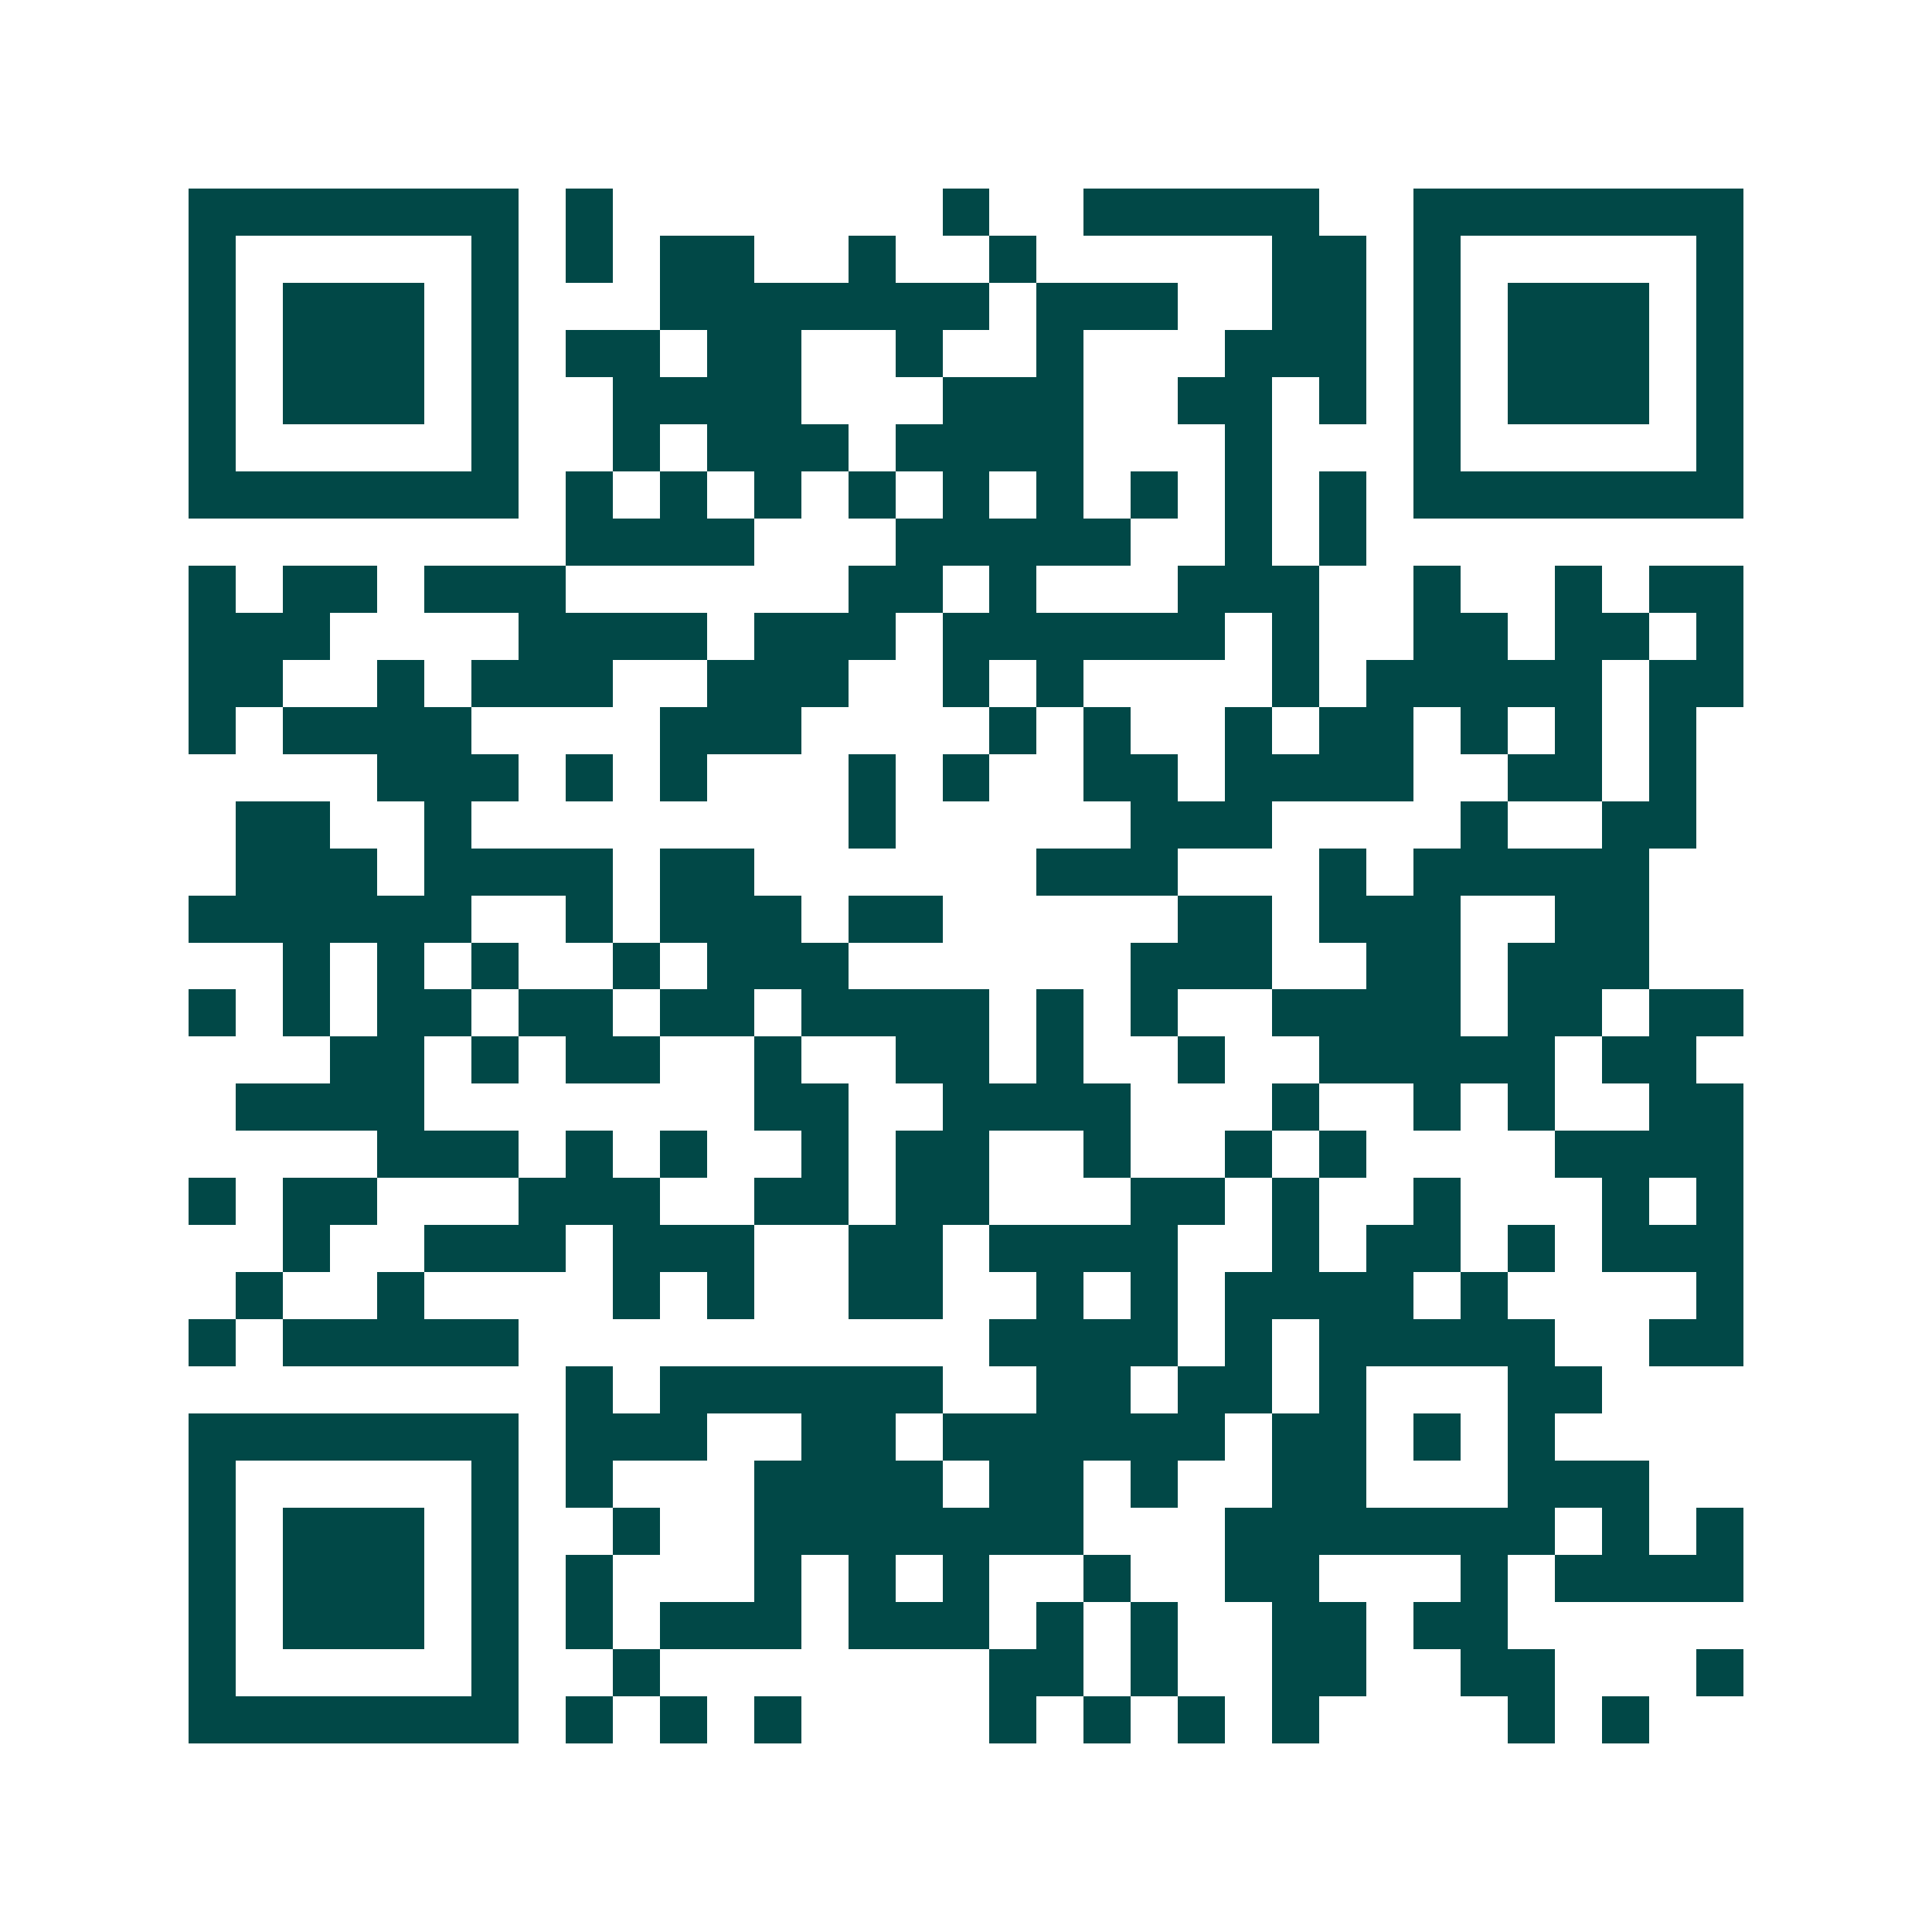 <svg xmlns="http://www.w3.org/2000/svg" width="200" height="200" viewBox="0 0 41 41" shape-rendering="crispEdges"><path fill="#ffffff" d="M0 0h41v41H0z"/><path stroke="#014847" d="M4 4.5h7m1 0h1m7 0h1m2 0h5m2 0h7M4 5.5h1m5 0h1m1 0h1m1 0h2m2 0h1m2 0h1m5 0h2m1 0h1m5 0h1M4 6.5h1m1 0h3m1 0h1m3 0h7m1 0h3m2 0h2m1 0h1m1 0h3m1 0h1M4 7.5h1m1 0h3m1 0h1m1 0h2m1 0h2m2 0h1m2 0h1m3 0h3m1 0h1m1 0h3m1 0h1M4 8.5h1m1 0h3m1 0h1m2 0h4m3 0h3m2 0h2m1 0h1m1 0h1m1 0h3m1 0h1M4 9.5h1m5 0h1m2 0h1m1 0h3m1 0h4m3 0h1m3 0h1m5 0h1M4 10.5h7m1 0h1m1 0h1m1 0h1m1 0h1m1 0h1m1 0h1m1 0h1m1 0h1m1 0h1m1 0h7M12 11.5h4m3 0h5m2 0h1m1 0h1M4 12.5h1m1 0h2m1 0h3m6 0h2m1 0h1m3 0h3m2 0h1m2 0h1m1 0h2M4 13.5h3m4 0h4m1 0h3m1 0h6m1 0h1m2 0h2m1 0h2m1 0h1M4 14.5h2m2 0h1m1 0h3m2 0h3m2 0h1m1 0h1m4 0h1m1 0h5m1 0h2M4 15.5h1m1 0h4m4 0h3m4 0h1m1 0h1m2 0h1m1 0h2m1 0h1m1 0h1m1 0h1M8 16.5h3m1 0h1m1 0h1m3 0h1m1 0h1m2 0h2m1 0h4m2 0h2m1 0h1M5 17.5h2m2 0h1m8 0h1m5 0h3m4 0h1m2 0h2M5 18.5h3m1 0h4m1 0h2m6 0h3m3 0h1m1 0h5M4 19.5h6m2 0h1m1 0h3m1 0h2m5 0h2m1 0h3m2 0h2M6 20.5h1m1 0h1m1 0h1m2 0h1m1 0h3m6 0h3m2 0h2m1 0h3M4 21.5h1m1 0h1m1 0h2m1 0h2m1 0h2m1 0h4m1 0h1m1 0h1m2 0h4m1 0h2m1 0h2M7 22.5h2m1 0h1m1 0h2m2 0h1m2 0h2m1 0h1m2 0h1m2 0h5m1 0h2M5 23.5h4m7 0h2m2 0h4m3 0h1m2 0h1m1 0h1m2 0h2M8 24.5h3m1 0h1m1 0h1m2 0h1m1 0h2m2 0h1m2 0h1m1 0h1m4 0h4M4 25.5h1m1 0h2m3 0h3m2 0h2m1 0h2m3 0h2m1 0h1m2 0h1m3 0h1m1 0h1M6 26.5h1m2 0h3m1 0h3m2 0h2m1 0h4m2 0h1m1 0h2m1 0h1m1 0h3M5 27.5h1m2 0h1m4 0h1m1 0h1m2 0h2m2 0h1m1 0h1m1 0h4m1 0h1m4 0h1M4 28.5h1m1 0h5m10 0h4m1 0h1m1 0h5m2 0h2M12 29.5h1m1 0h6m2 0h2m1 0h2m1 0h1m3 0h2M4 30.5h7m1 0h3m2 0h2m1 0h6m1 0h2m1 0h1m1 0h1M4 31.5h1m5 0h1m1 0h1m3 0h4m1 0h2m1 0h1m2 0h2m3 0h3M4 32.5h1m1 0h3m1 0h1m2 0h1m2 0h7m3 0h7m1 0h1m1 0h1M4 33.5h1m1 0h3m1 0h1m1 0h1m3 0h1m1 0h1m1 0h1m2 0h1m2 0h2m3 0h1m1 0h4M4 34.5h1m1 0h3m1 0h1m1 0h1m1 0h3m1 0h3m1 0h1m1 0h1m2 0h2m1 0h2M4 35.5h1m5 0h1m2 0h1m7 0h2m1 0h1m2 0h2m2 0h2m3 0h1M4 36.5h7m1 0h1m1 0h1m1 0h1m4 0h1m1 0h1m1 0h1m1 0h1m4 0h1m1 0h1"/></svg>
